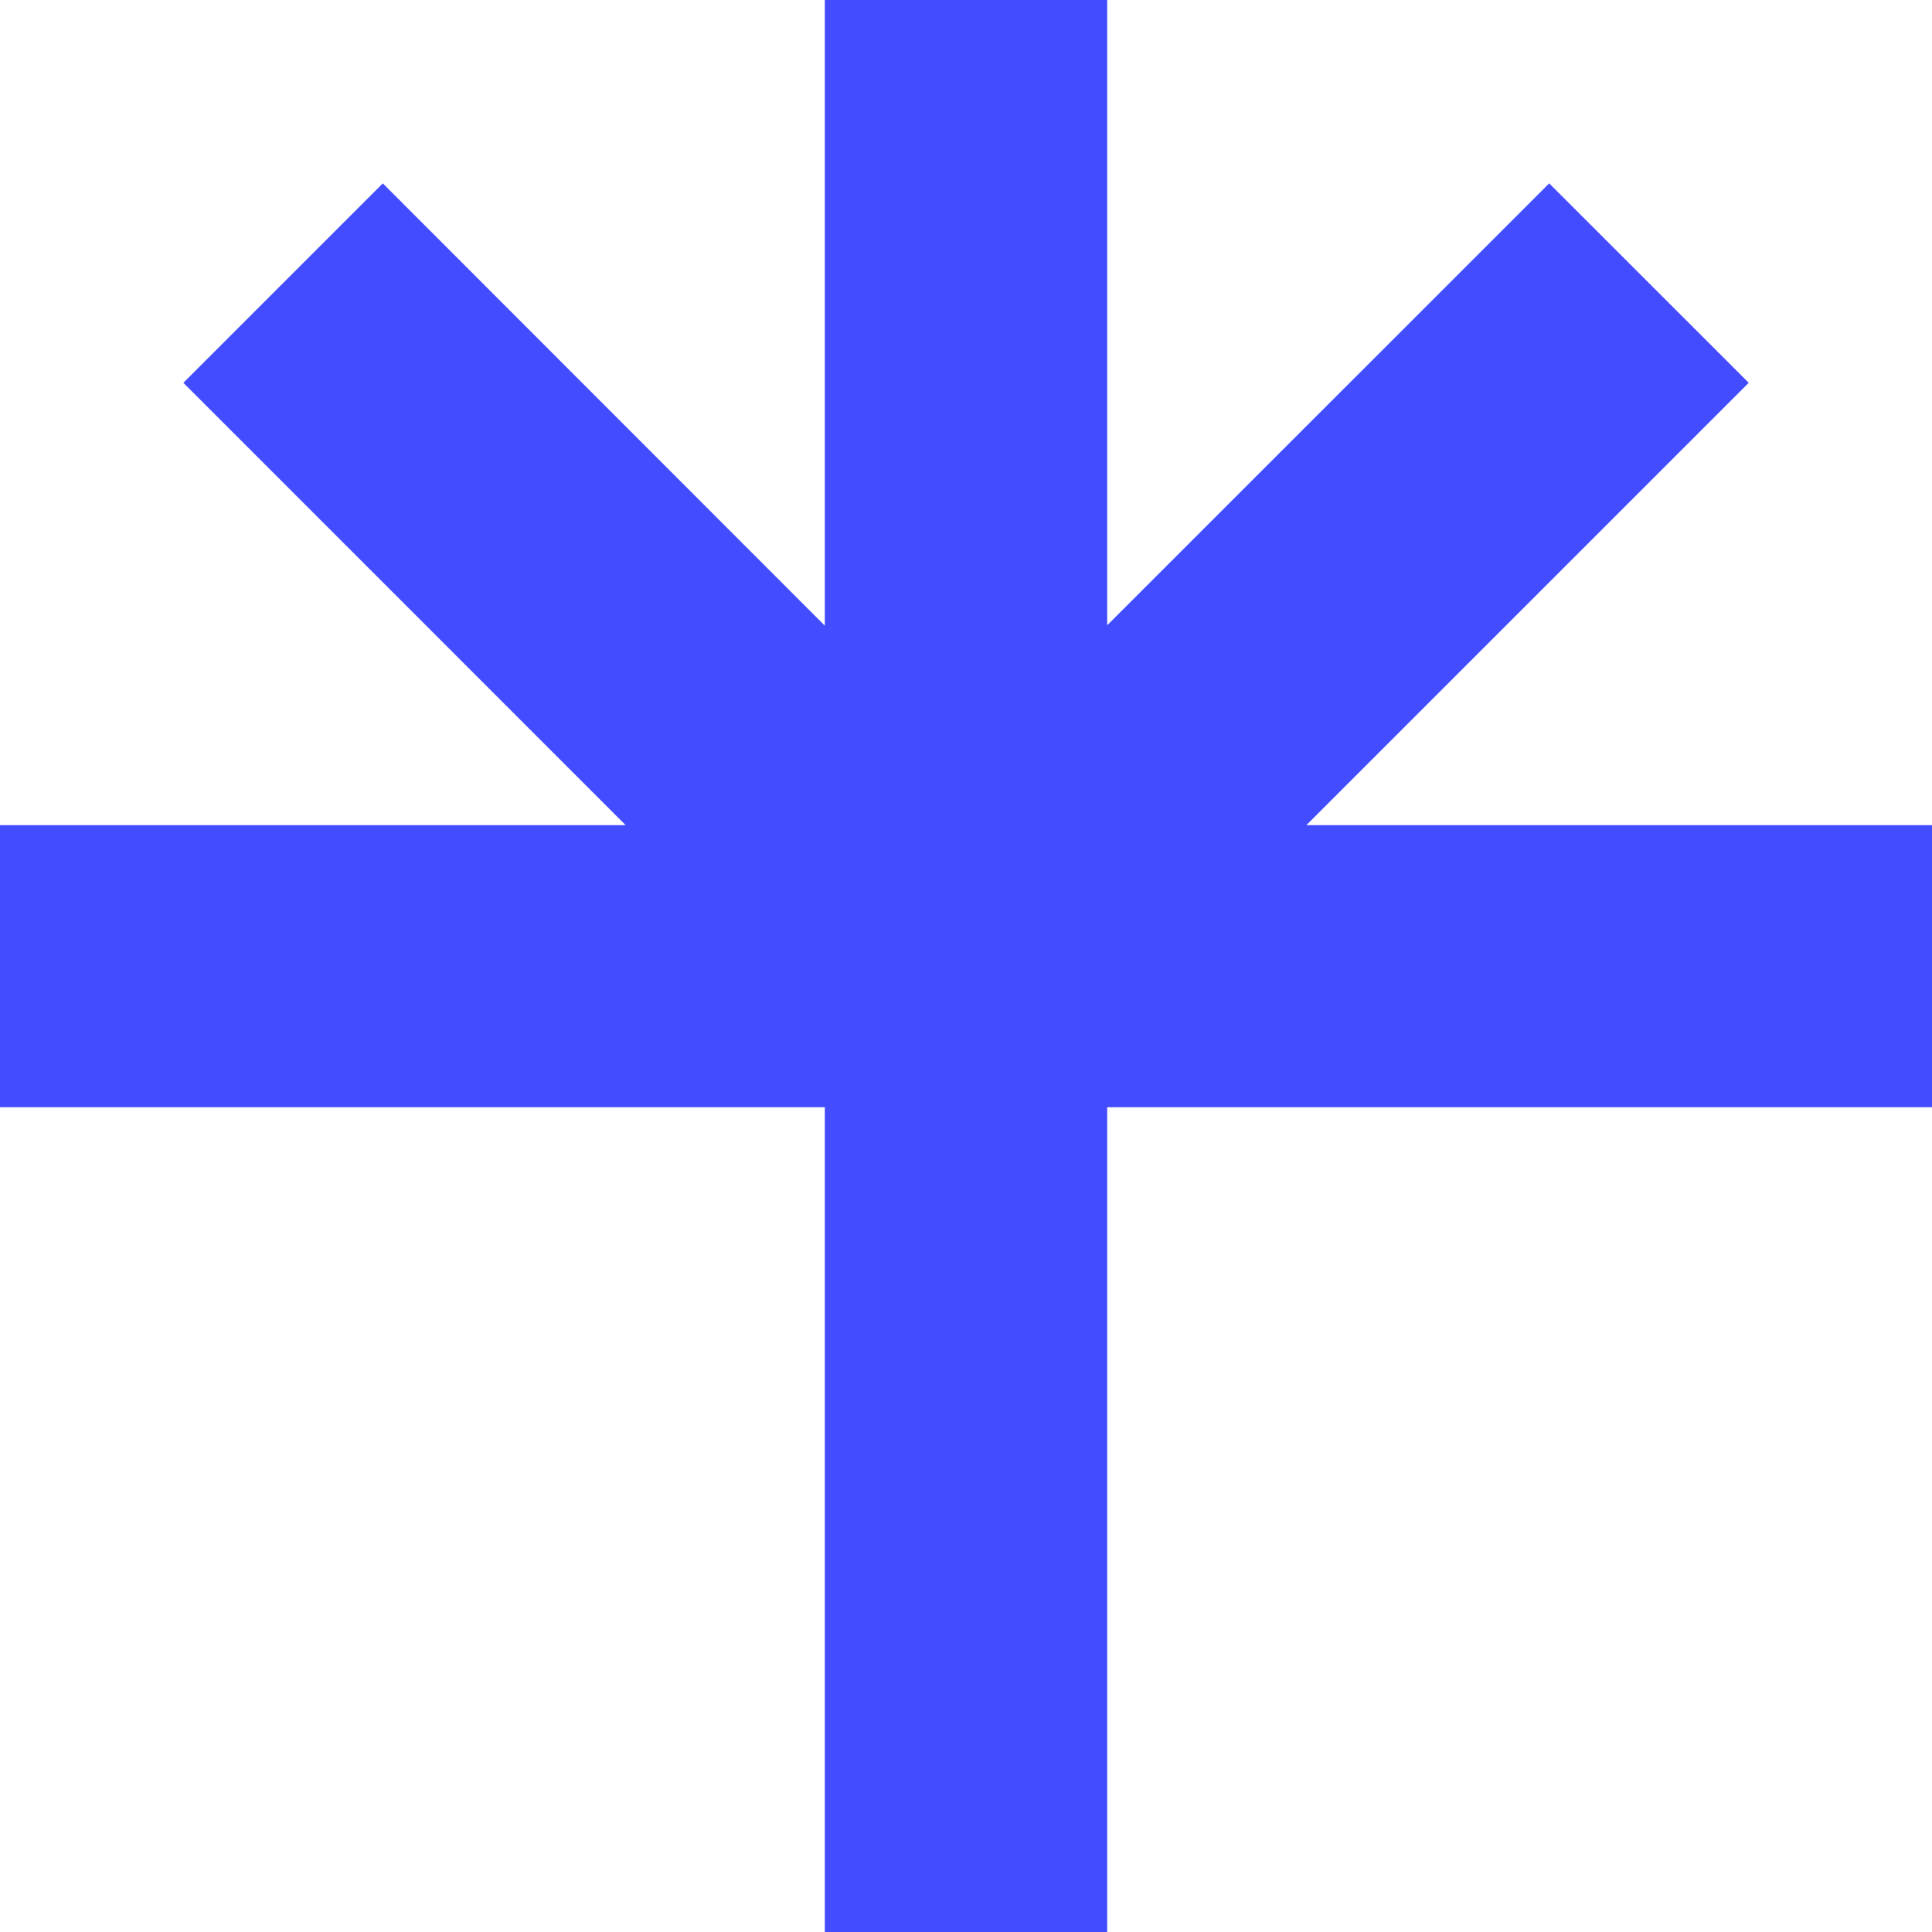 <svg width="86" height="86" viewBox="0 0 86 86" fill="none" xmlns="http://www.w3.org/2000/svg">
<path d="M86 36.731V49.285H49.285V86H36.715V49.285H0V36.731H27.85L8.162 17.04L17.04 8.162L36.715 27.85V0H49.285V27.833L68.96 8.162L77.842 17.04L58.15 36.731H86Z" fill="#434CFF"/>
</svg>
